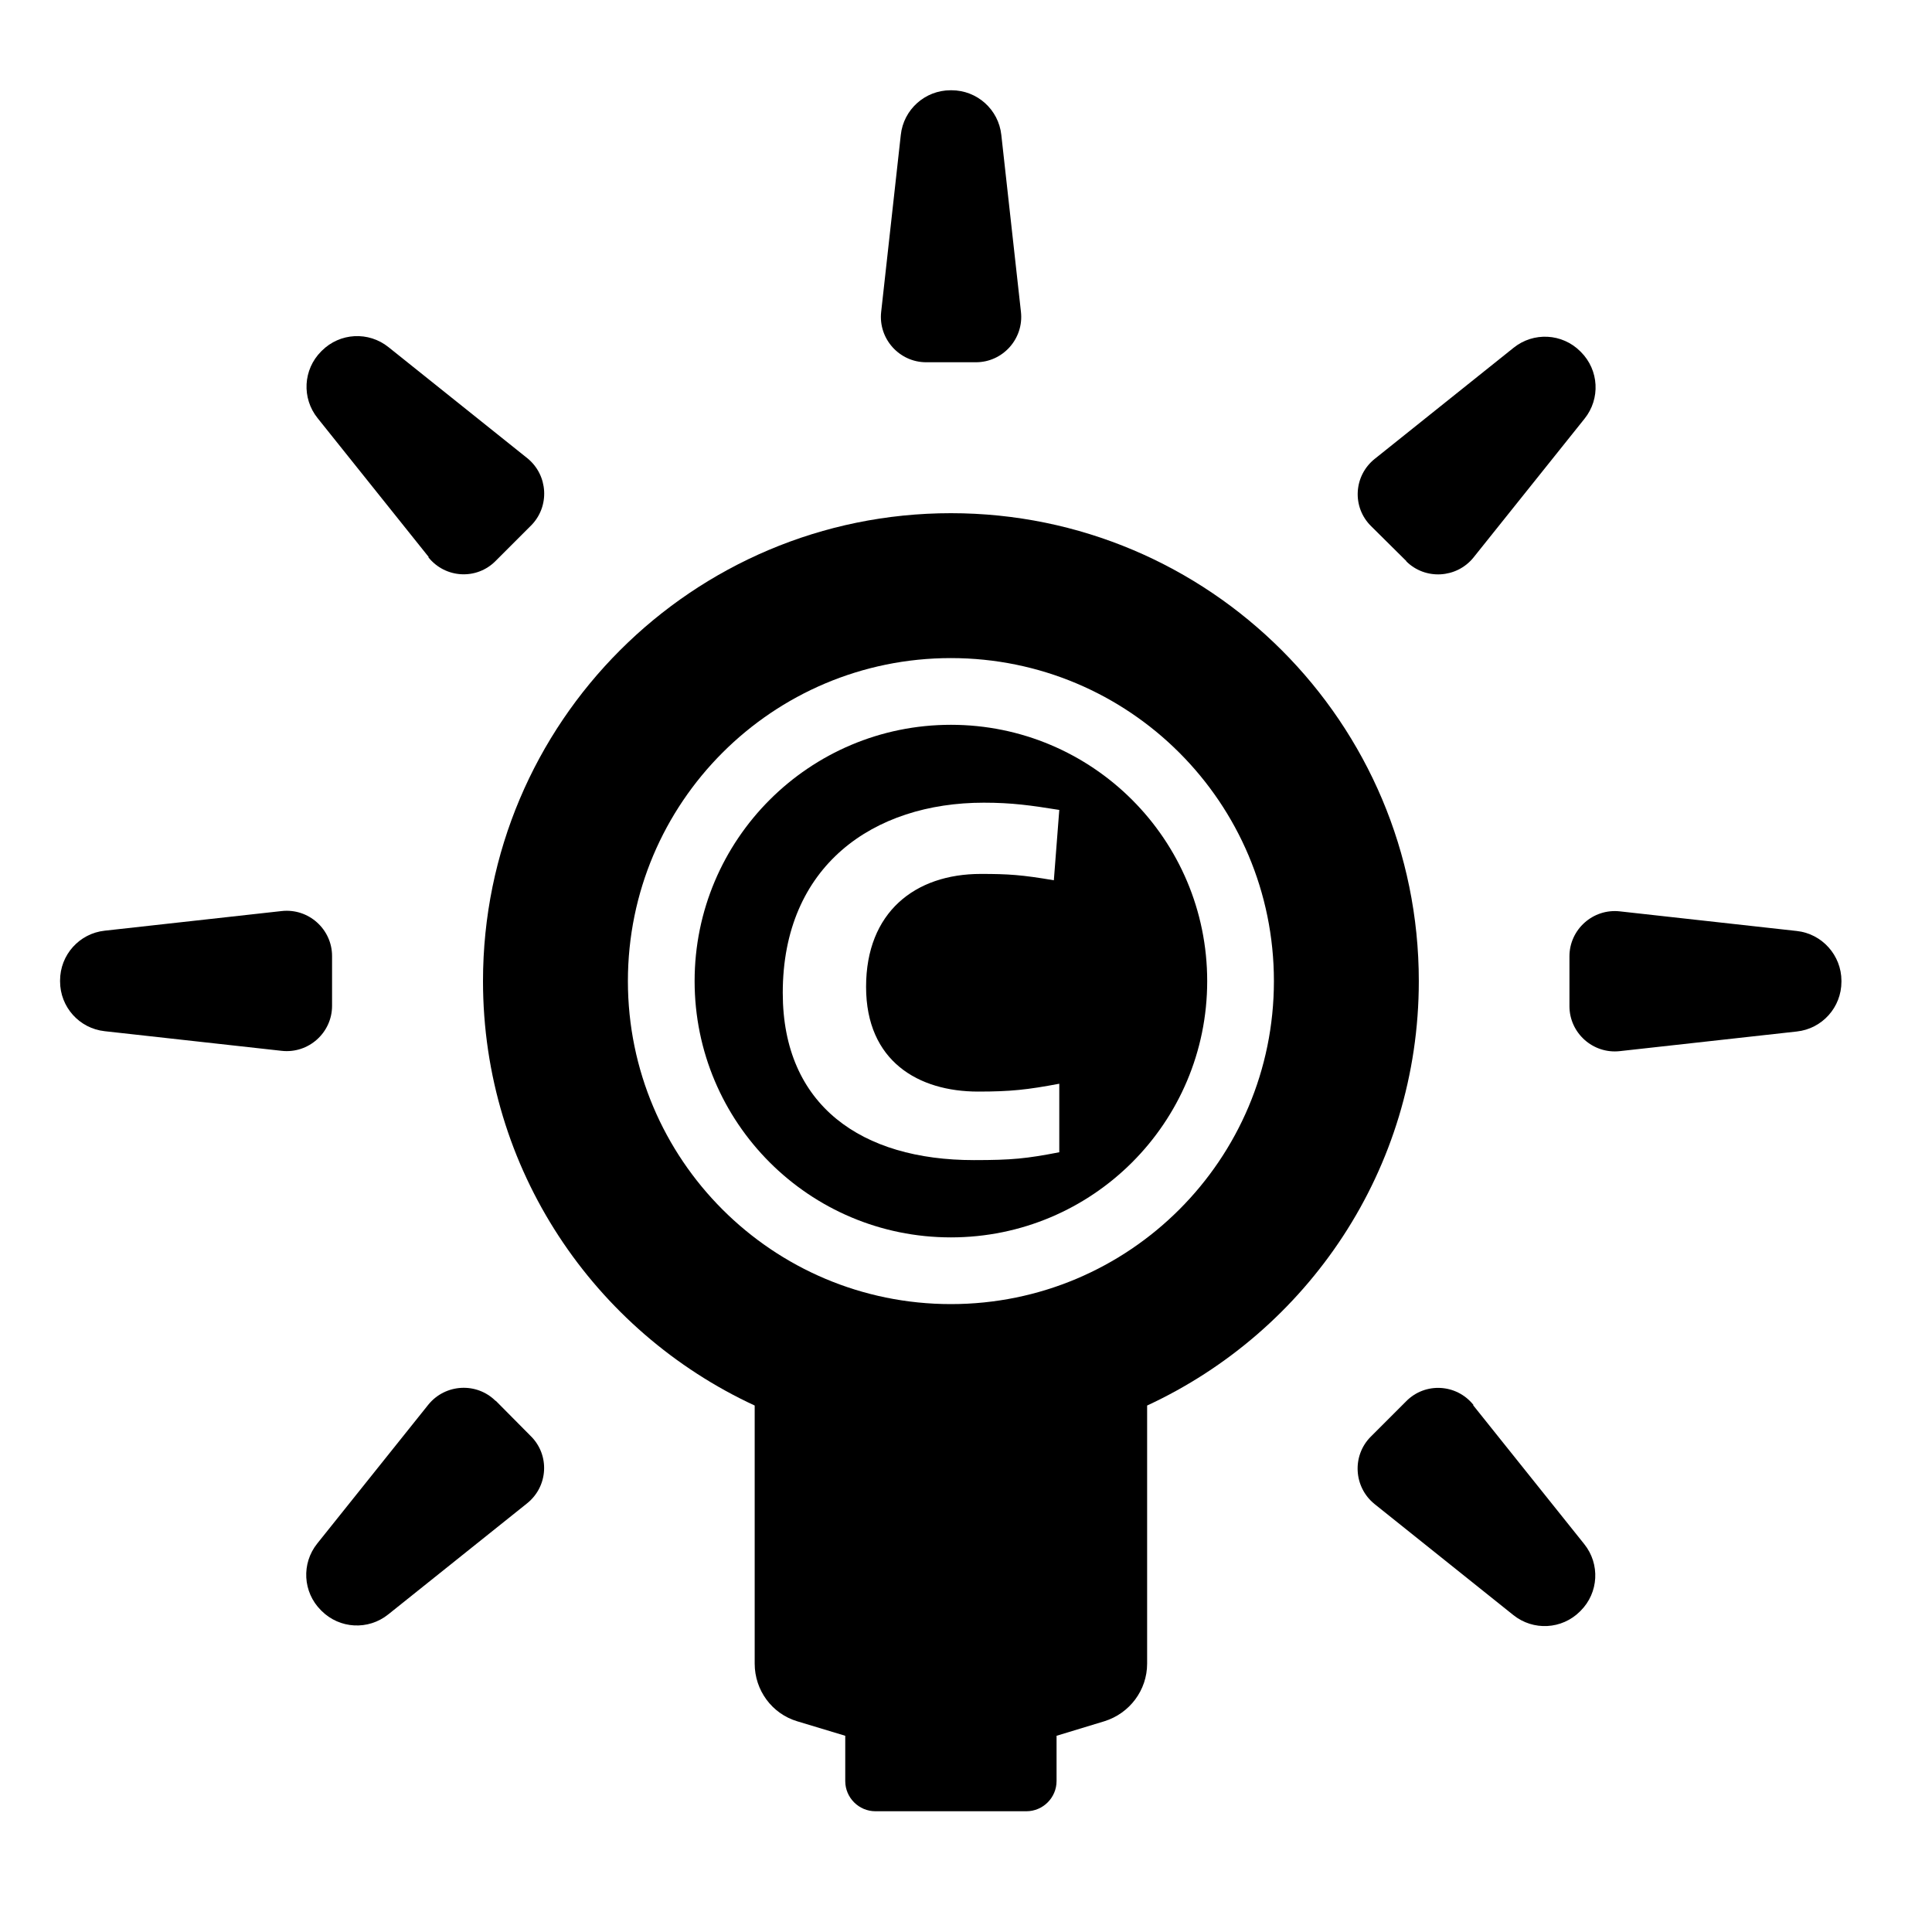 <?xml version="1.0" encoding="UTF-8" standalone="no"?>
<svg xmlns="http://www.w3.org/2000/svg" xmlns:xlink="http://www.w3.org/1999/xlink" id="Laag_1" viewBox="0 0 64 64">
  <defs>
    <style>.cls-1{fill:none;}.cls-2{clip-path:url(#clippath);}.cls-3{clip-path:url(#clippath-1);}</style>
    <clipPath id="clippath">
      <rect class="cls-1" height="64" width="64"/>
    </clipPath>
    <clipPath id="clippath-1">
      <rect class="cls-1" height="64" width="64"/>
    </clipPath>
  </defs>
  <g class="cls-2">
    <g class="cls-3">
      <path d="m31.5,17c-8.56,0-15.5,6.94-15.5,15.5,0,6.24,3.69,11.6,9,14.06v8.55c0,.88.57,1.66,1.41,1.91l1.59.48v1.5c0,.55.45,1,1,1h5c.55,0,1-.45,1-1v-1.5l1.58-.48c.84-.26,1.42-1.03,1.42-1.91v-8.55c5.31-2.46,9-7.82,9-14.06,0-8.56-6.94-15.5-15.5-15.5m0,26.2c-5.91,0-10.7-4.79-10.7-10.7s4.79-10.7,10.7-10.7,10.7,4.79,10.7,10.7-4.79,10.7-10.7,10.7"/>
      <path d="m30.68,12h1.65c.89,0,1.59-.78,1.49-1.67l-.65-5.86c-.09-.84-.8-1.48-1.65-1.48h-.03c-.85,0-1.56.64-1.65,1.48l-.65,5.86c-.1.89.6,1.67,1.49,1.67"/>
      <path d="m14.19,18.46c.56.7,1.6.76,2.23.12l1.17-1.17c.63-.63.57-1.67-.12-2.23l-4.6-3.68c-.66-.53-1.61-.48-2.21.12l-.02.02c-.6.6-.65,1.55-.12,2.21l3.68,4.6Z"/>
      <path d="m48.81,46.54c-.56-.7-1.6-.76-2.23-.12l-1.17,1.17c-.63.63-.57,1.67.12,2.23l4.6,3.68c.66.53,1.61.48,2.21-.12l.02-.02c.6-.6.65-1.55.12-2.21l-3.68-4.6Z"/>
      <path d="m11,33.32v-1.65c0-.89-.78-1.59-1.67-1.49l-5.86.65c-.84.09-1.48.8-1.48,1.65v.03c0,.85.64,1.56,1.48,1.65l5.86.65c.89.1,1.67-.6,1.67-1.49"/>
      <path d="m59.52,30.84l-5.86-.65c-.89-.1-1.67.6-1.67,1.49v1.65c0,.89.78,1.59,1.67,1.49l5.86-.65c.84-.09,1.48-.8,1.48-1.65v-.03c0-.84-.64-1.56-1.48-1.65"/>
      <path d="m16.42,46.41c-.63-.63-1.67-.57-2.23.12l-3.68,4.6c-.53.66-.48,1.61.12,2.21l.02.02c.6.6,1.55.65,2.21.12l4.6-3.68c.7-.56.76-1.6.12-2.23l-1.16-1.17Z"/>
      <path d="m46.58,18.59c.63.63,1.67.57,2.23-.12l3.68-4.6c.53-.66.48-1.61-.12-2.21l-.02-.02c-.6-.6-1.55-.65-2.21-.12l-4.6,3.68c-.7.56-.76,1.6-.12,2.23l1.17,1.16Z"/>
      <path d="m31.5,24.01c-4.69,0-8.49,3.8-8.49,8.49s3.8,8.49,8.49,8.49,8.49-3.8,8.49-8.49-3.8-8.49-8.49-8.49m.91,12.15c1.06,0,1.62-.06,2.68-.26v2.27c-1.09.21-1.56.26-2.83.26-3.71,0-6.33-1.8-6.33-5.54,0-4.21,3-6.3,6.66-6.3.94,0,1.56.09,2.5.24l-.18,2.33c-1.06-.18-1.5-.21-2.42-.21-2.18,0-3.8,1.27-3.8,3.74s1.74,3.47,3.71,3.47"/>
    </g>
  </g>
</svg>
